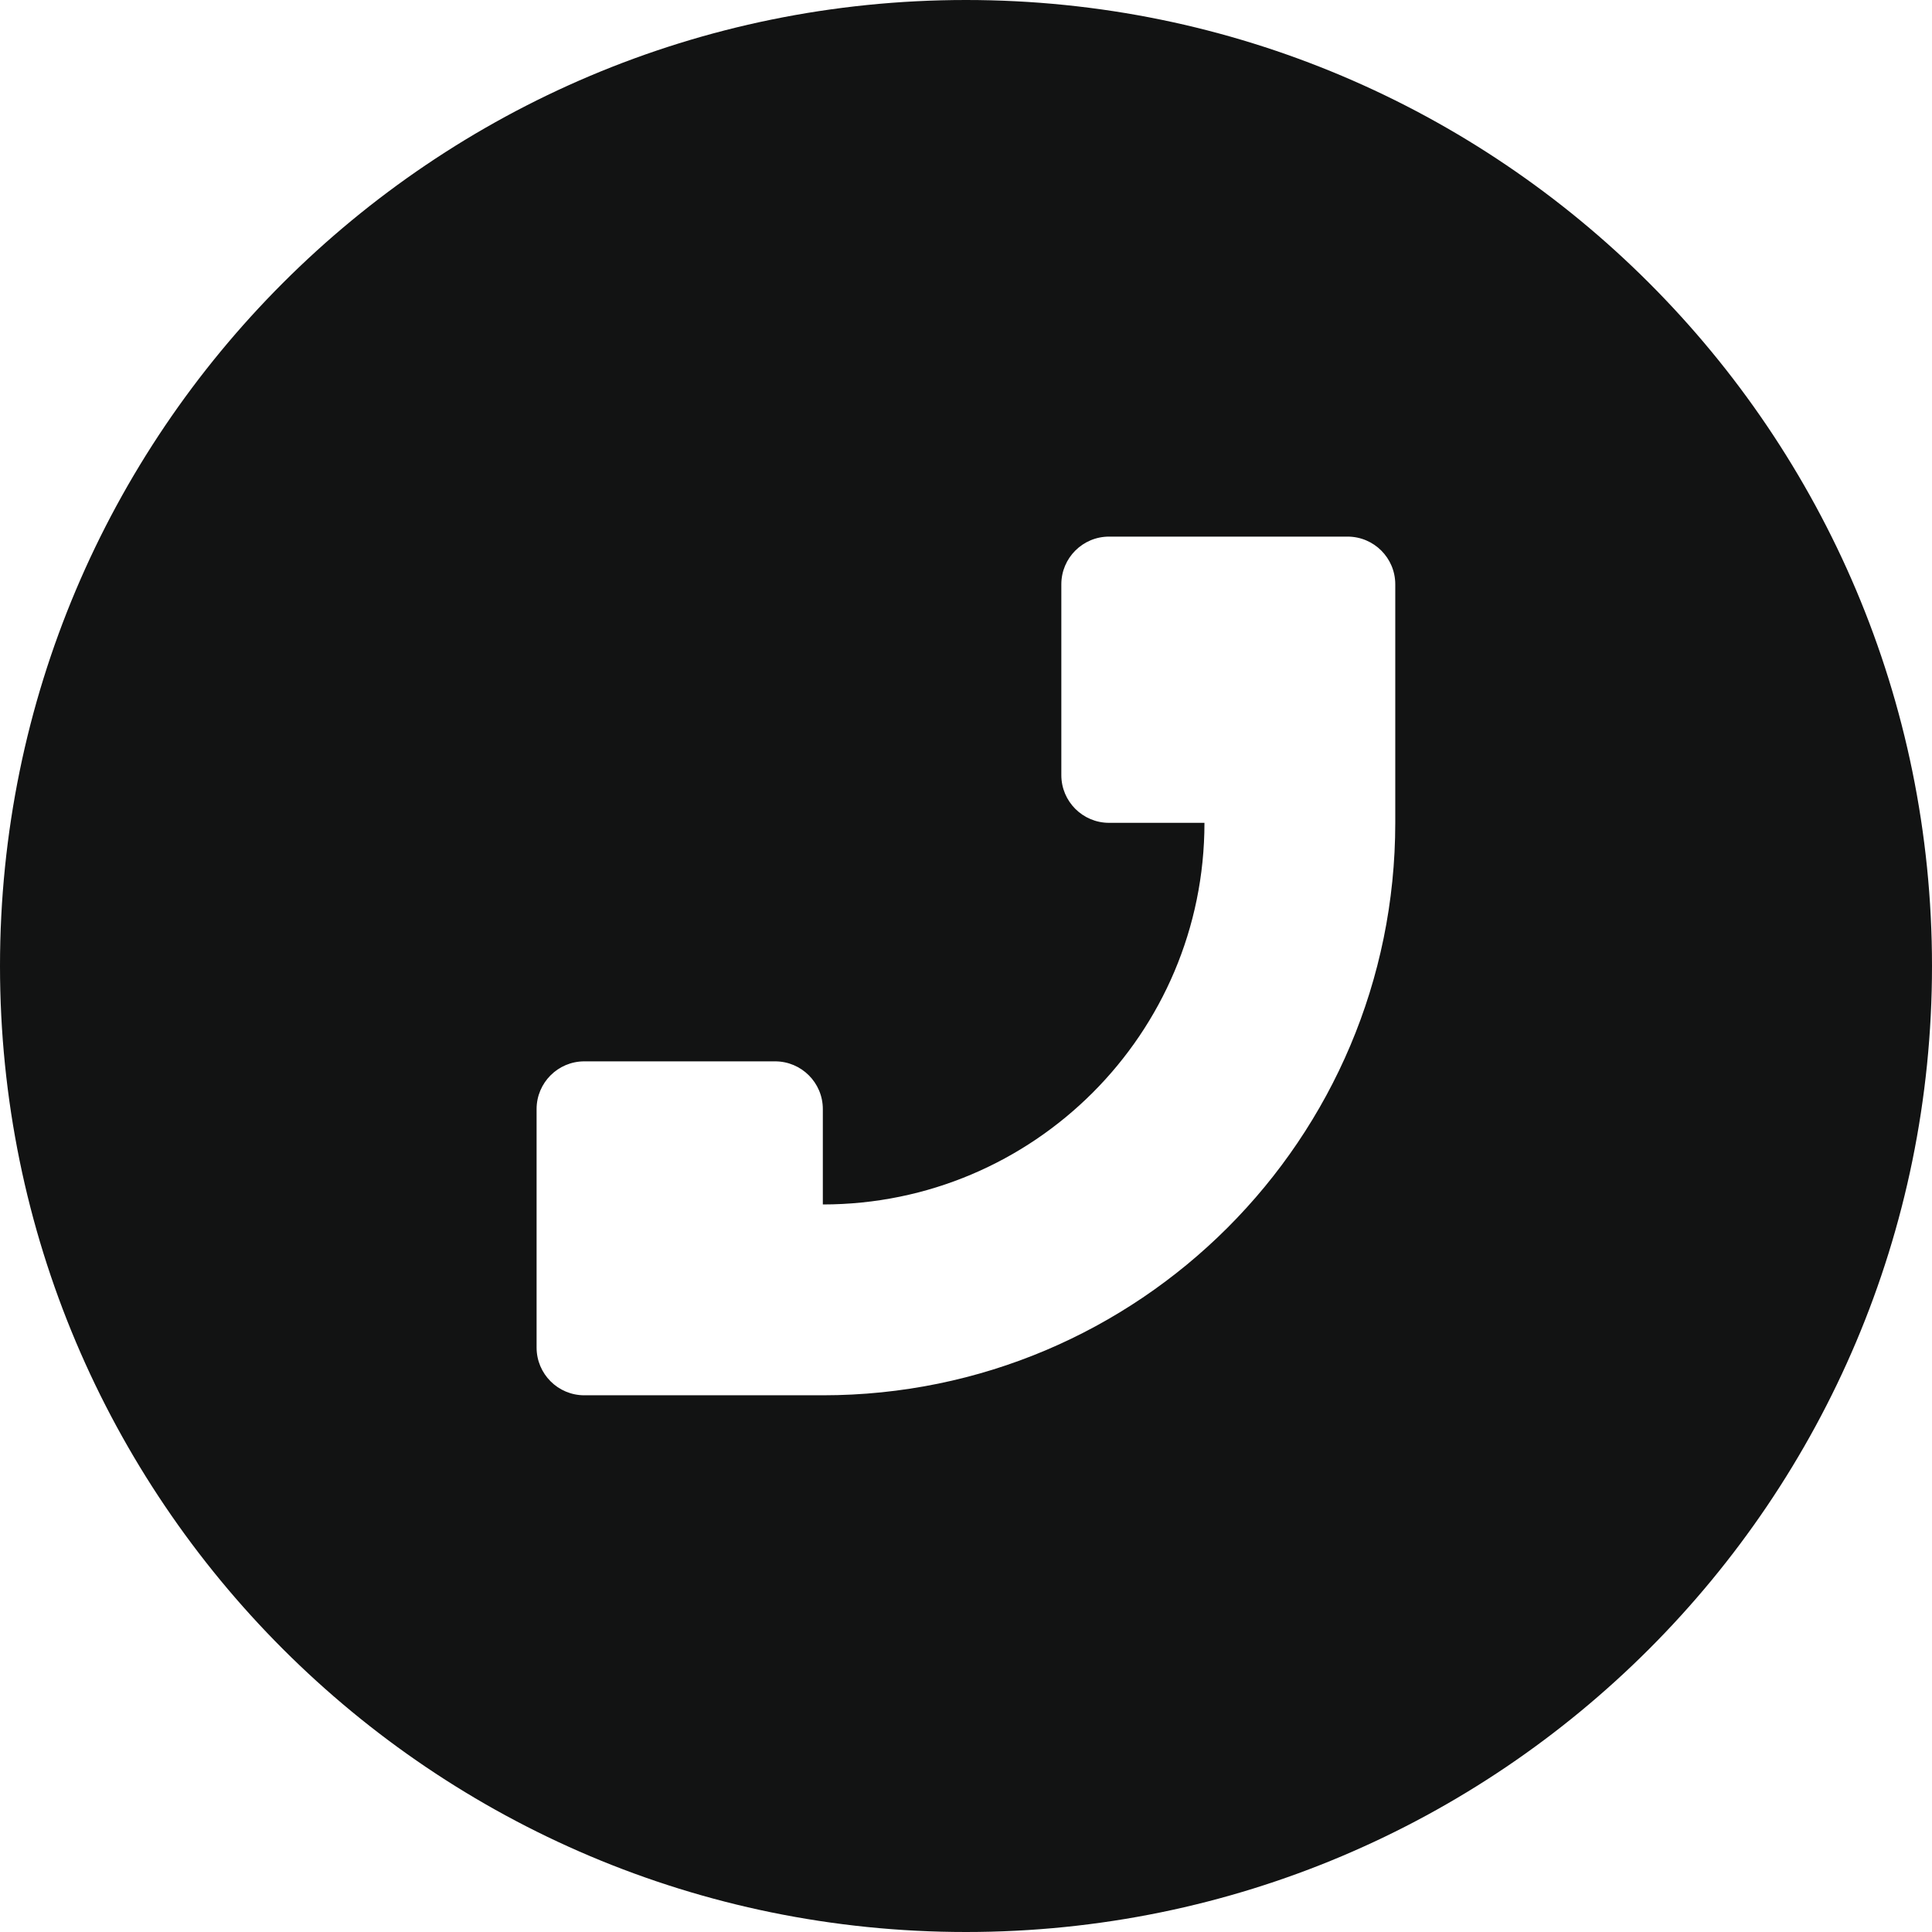 <?xml version="1.0" encoding="UTF-8"?> <svg xmlns="http://www.w3.org/2000/svg" width="96" height="96" viewBox="0 0 96 96" fill="none"> <path fill-rule="evenodd" clip-rule="evenodd" d="M48 96C74.51 96 96 74.51 96 48C96 21.49 74.51 0 48 0C21.49 0 0 21.49 0 48C0 74.51 21.49 96 48 96ZM69.33 29.034V40.886C69.33 56.596 56.595 69.331 40.886 69.331H29.034C27.725 69.331 26.663 68.269 26.663 66.96V55.108C26.663 53.8 27.725 52.738 29.034 52.738H38.515C39.824 52.738 40.886 53.8 40.886 55.108V59.849C51.359 59.849 59.849 51.359 59.849 40.886H55.108C53.799 40.886 52.737 39.825 52.737 38.516V29.034C52.737 27.725 53.799 26.664 55.108 26.664H66.96C68.269 26.664 69.33 27.725 69.33 29.034Z" fill="#121313"></path> </svg> 